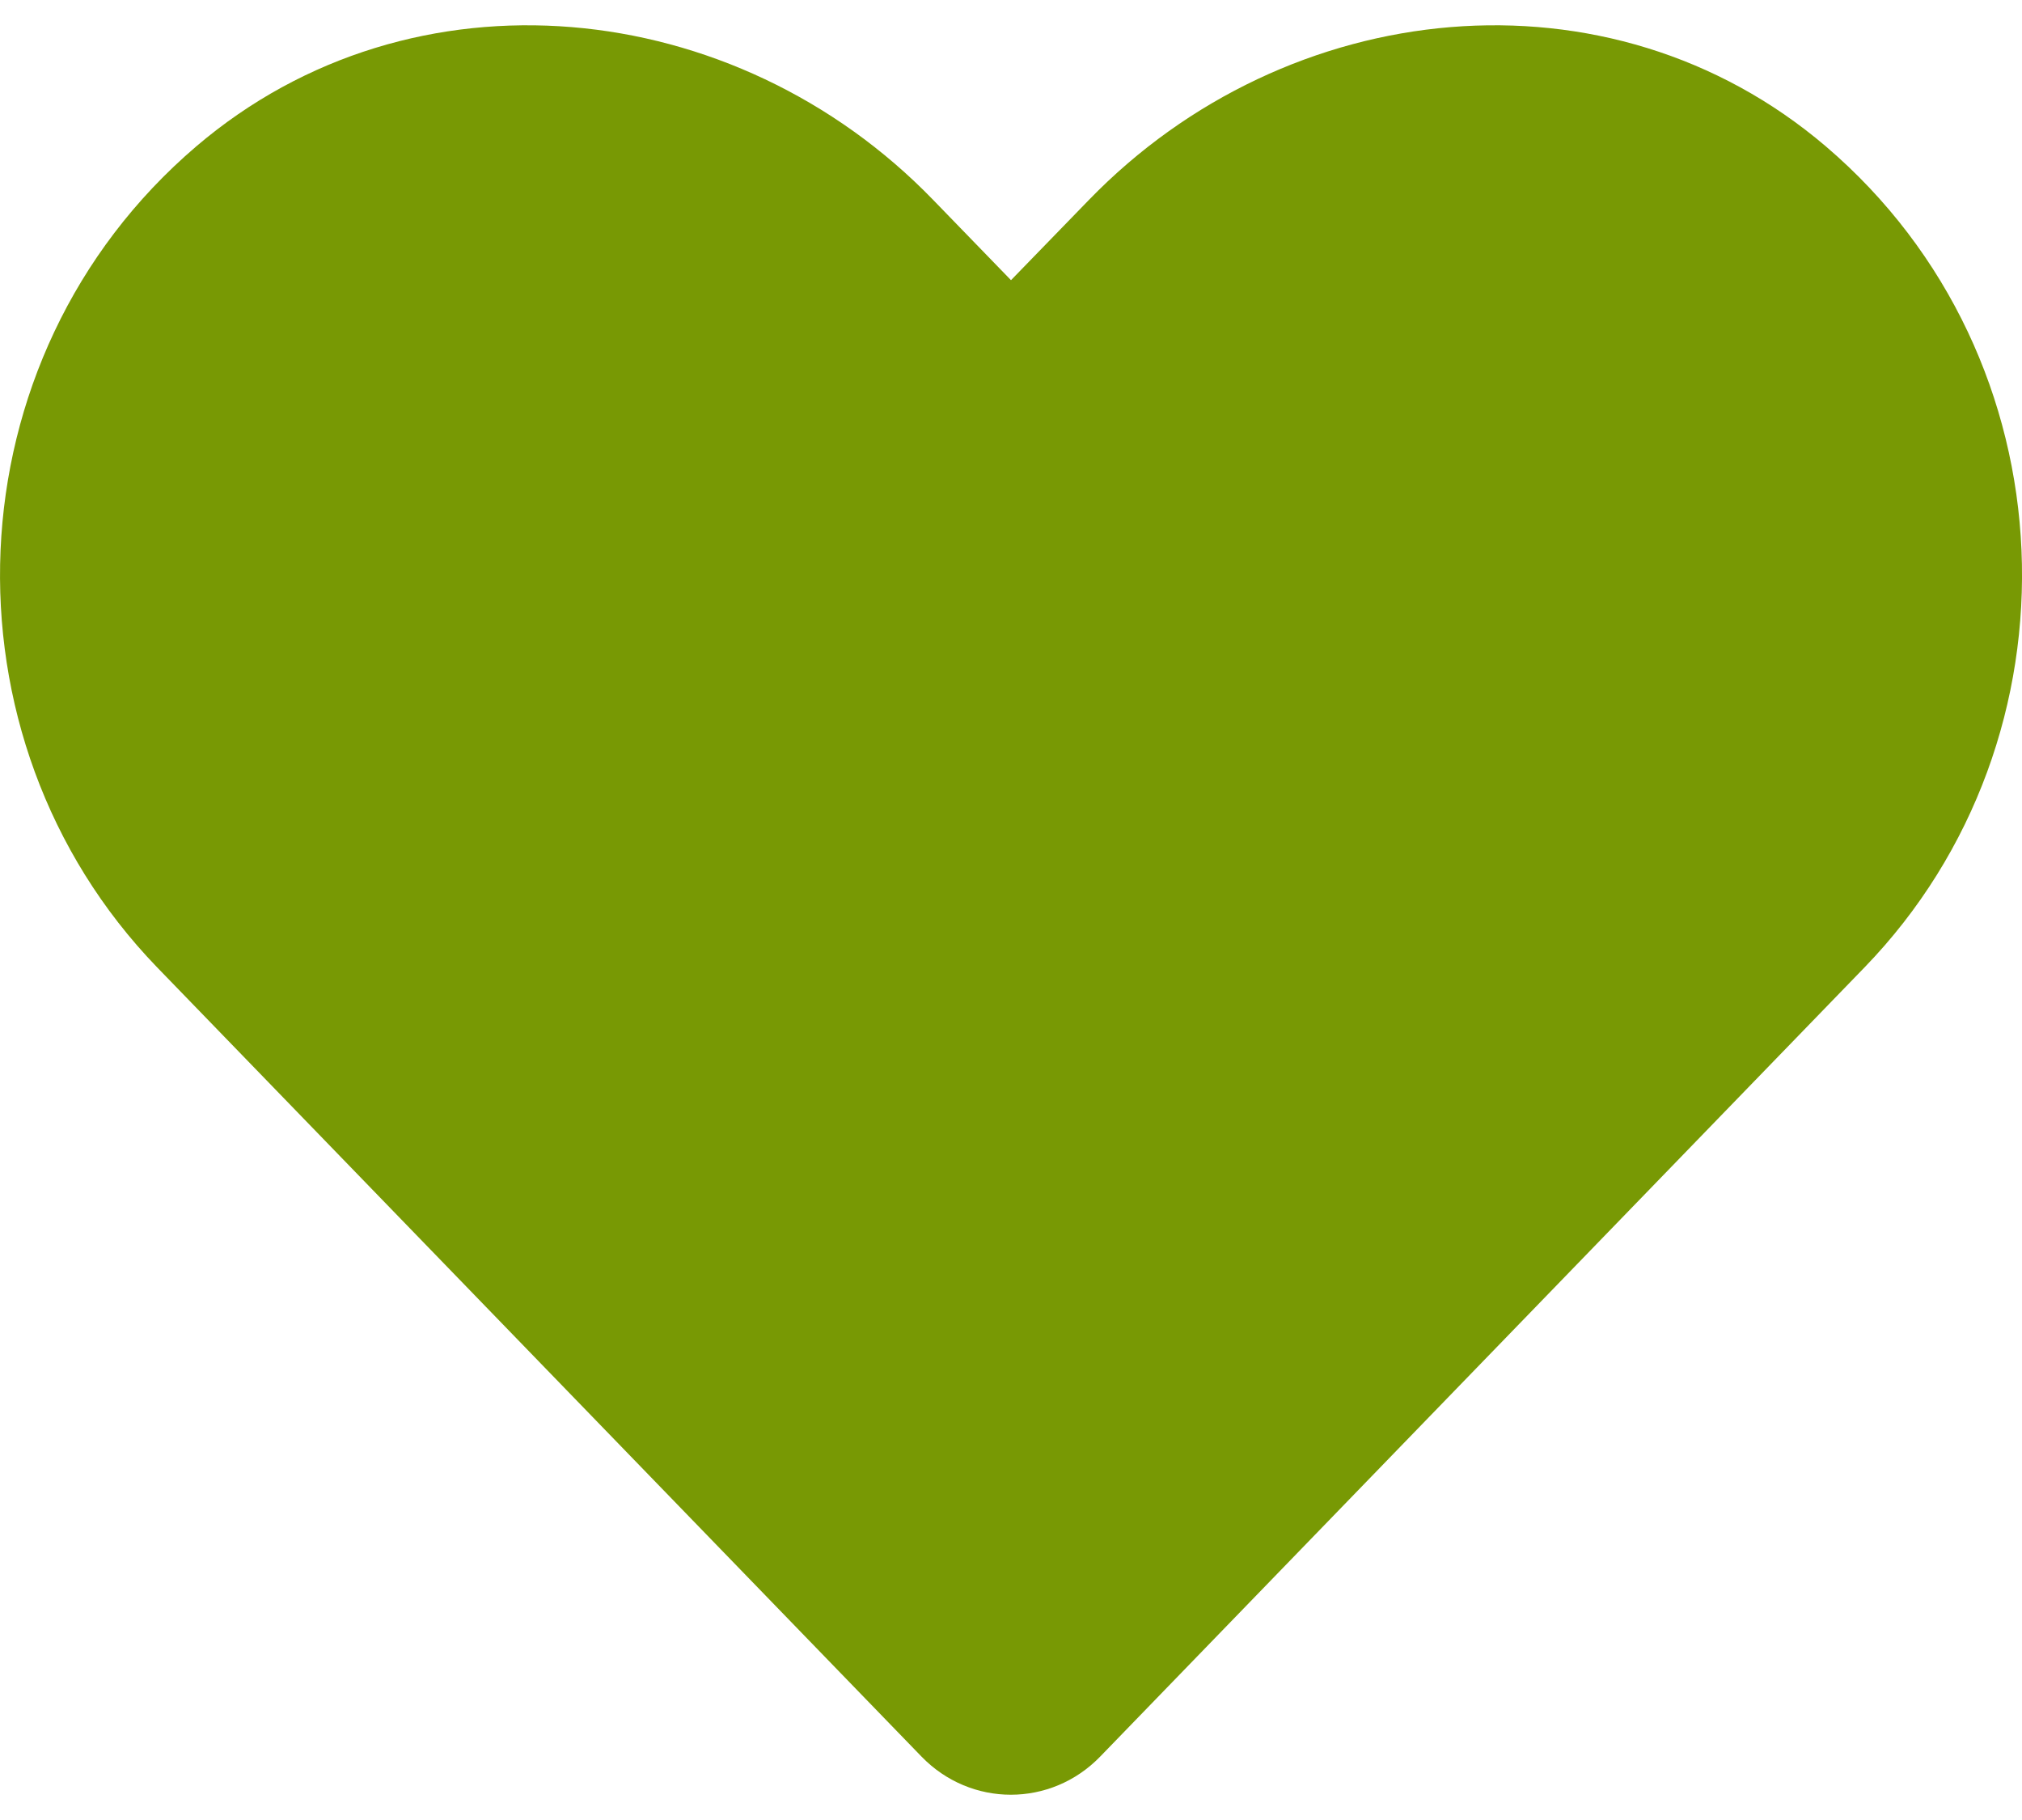 <svg width="20" height="18" viewBox="0 0 20 18" fill="none" xmlns="http://www.w3.org/2000/svg">
<path d="M18.059 1.447C15.918 -0.378 12.735 -0.049 10.77 1.978L10 2.771L9.231 1.978C7.27 -0.049 4.082 -0.378 1.942 1.447C-0.511 3.54 -0.64 7.298 1.555 9.568L9.114 17.372C9.602 17.876 10.395 17.876 10.883 17.372L18.442 9.568C20.641 7.298 20.512 3.54 18.059 1.447Z" fill="#789904"/>
</svg>
